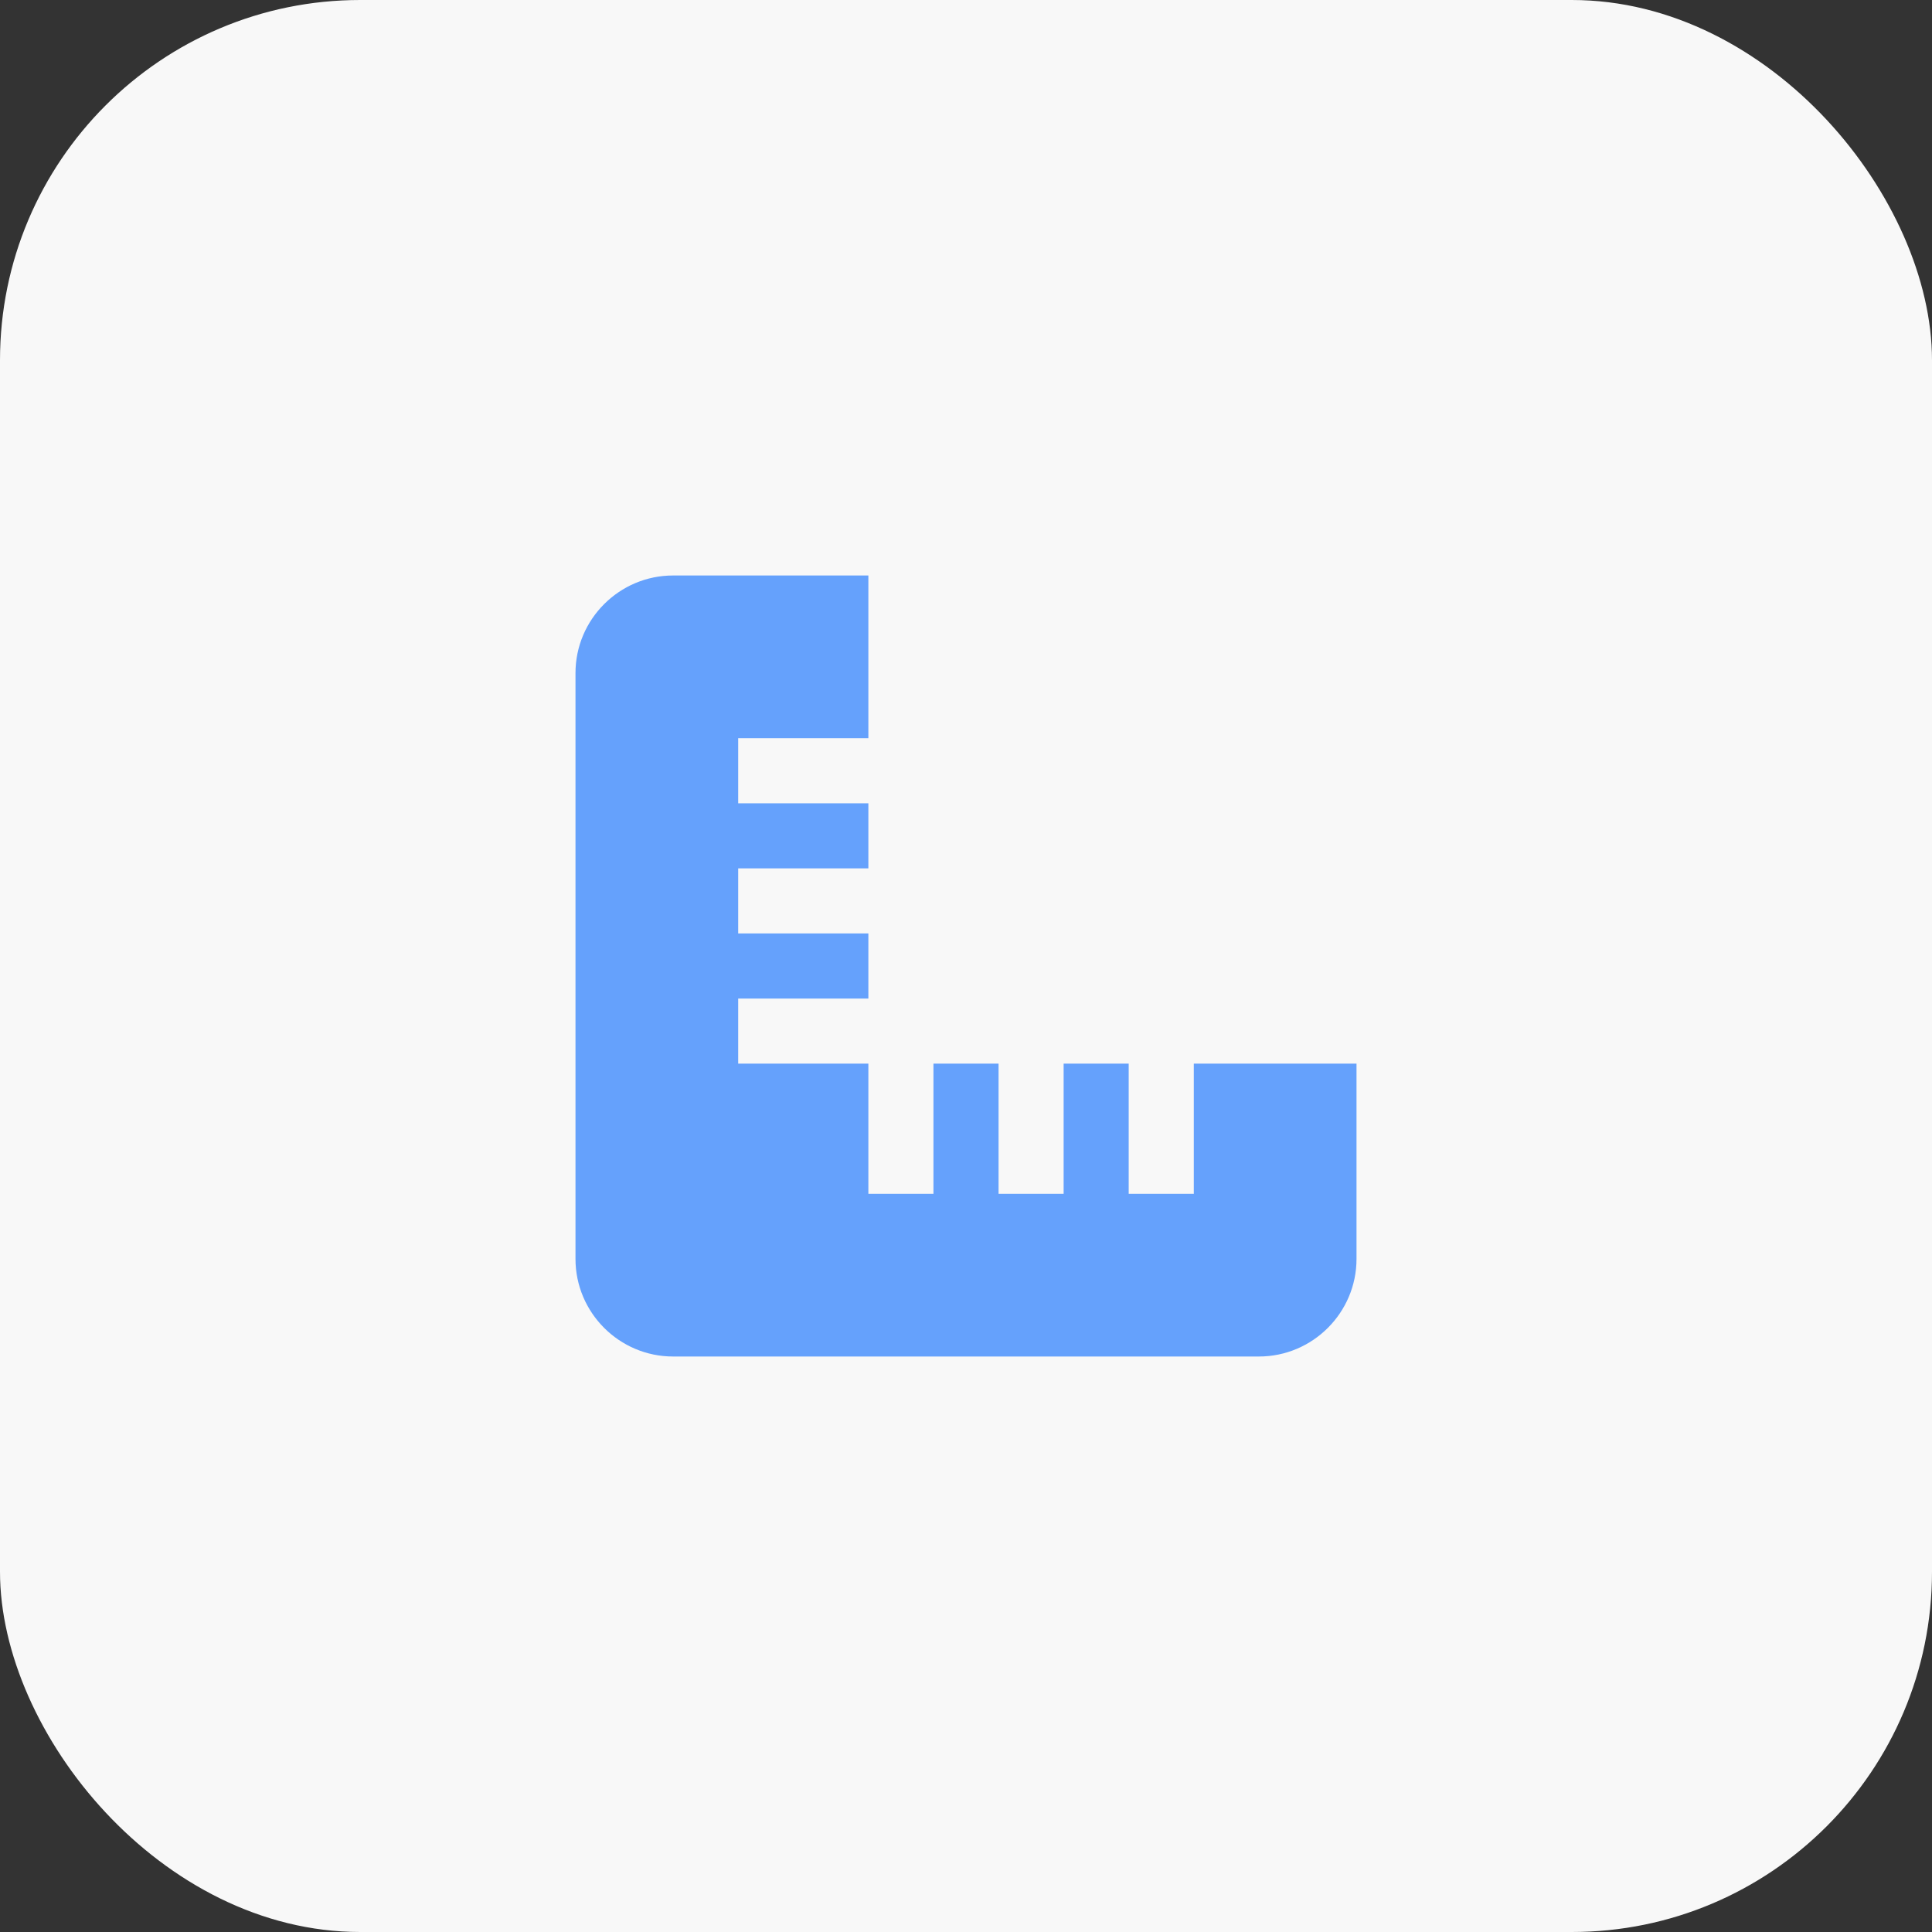 <?xml version="1.0" encoding="UTF-8"?> <svg xmlns="http://www.w3.org/2000/svg" width="47" height="47" viewBox="0 0 47 47" fill="none"><rect x="0" y="0" width="47" height="47" fill="#333333" stroke="none"/><rect width="47" height="47" rx="8.763" fill="#F8F8F8"></rect><g clip-path="url(#clip0_3773_27026)"><path d="M29.042 25.875V29.042H27.458V25.875H25.875V29.042H24.292V25.875H22.708V29.042H21.125V25.875H17.958V24.292H21.125V22.708H17.958V21.125H21.125V19.542H17.958V17.958H21.125V14H16.375C15.066 14 14 15.066 14 16.375V30.625C14 31.934 15.066 33 16.375 33H30.625C31.934 33 33 31.934 33 30.625V25.875H29.042Z" fill="#65A1FC"></path></g><defs><clipPath id="clip0_3773_27026"><rect width="19" height="19" fill="white" transform="translate(14 14)"></rect></clipPath></defs></svg> 